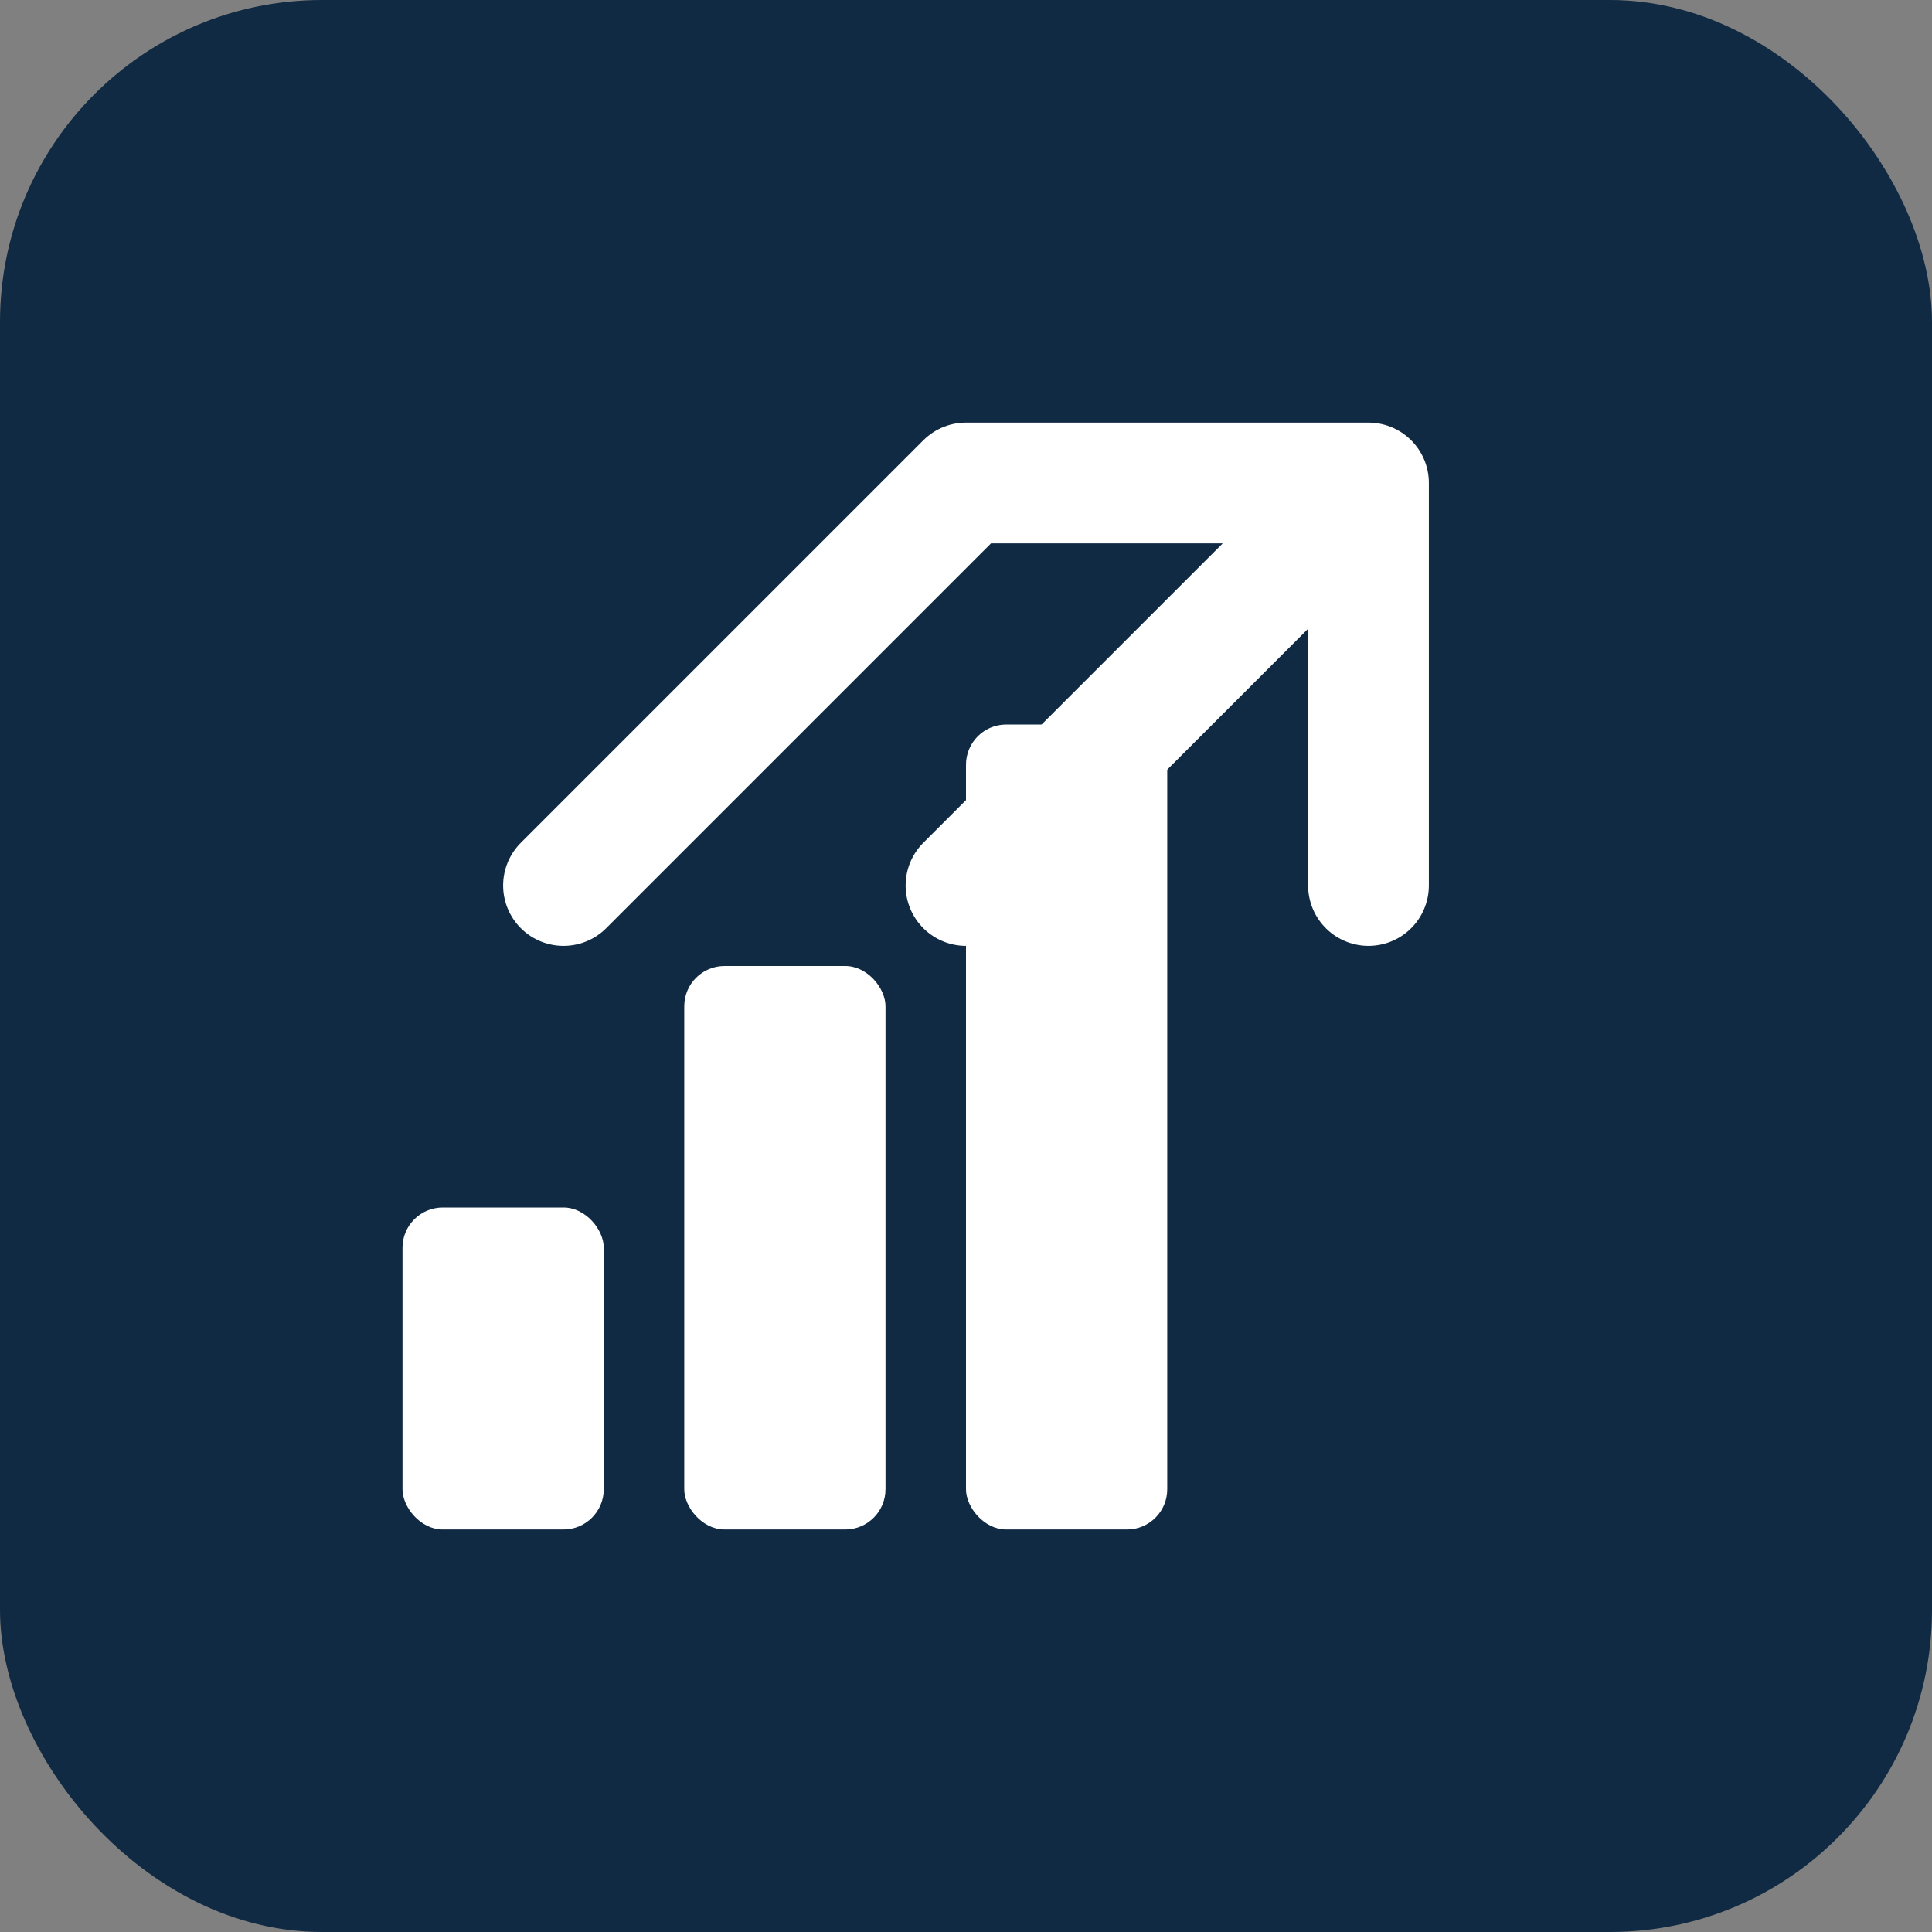 <svg width="32" height="32" viewBox="0 0 48 48" fill="none" xmlns="http://www.w3.org/2000/svg">
  <rect x="0" y="0" width="48" height="48" fill="#808080" stroke="none"/>
  <rect width="48" height="48" rx="8" fill="#102a43"/>
  <rect x="10" y="30" width="5" height="8" fill="white" rx="1"/>
  <rect x="17" y="24" width="5" height="14" fill="white" rx="1"/>
  <rect x="24" y="18" width="5" height="20" fill="white" rx="1"/>
  <path d="M14 22L24 12L34 12M34 12L34 22M34 12L24 22" stroke="white" stroke-width="3" stroke-linecap="round" stroke-linejoin="round"/>
</svg>
